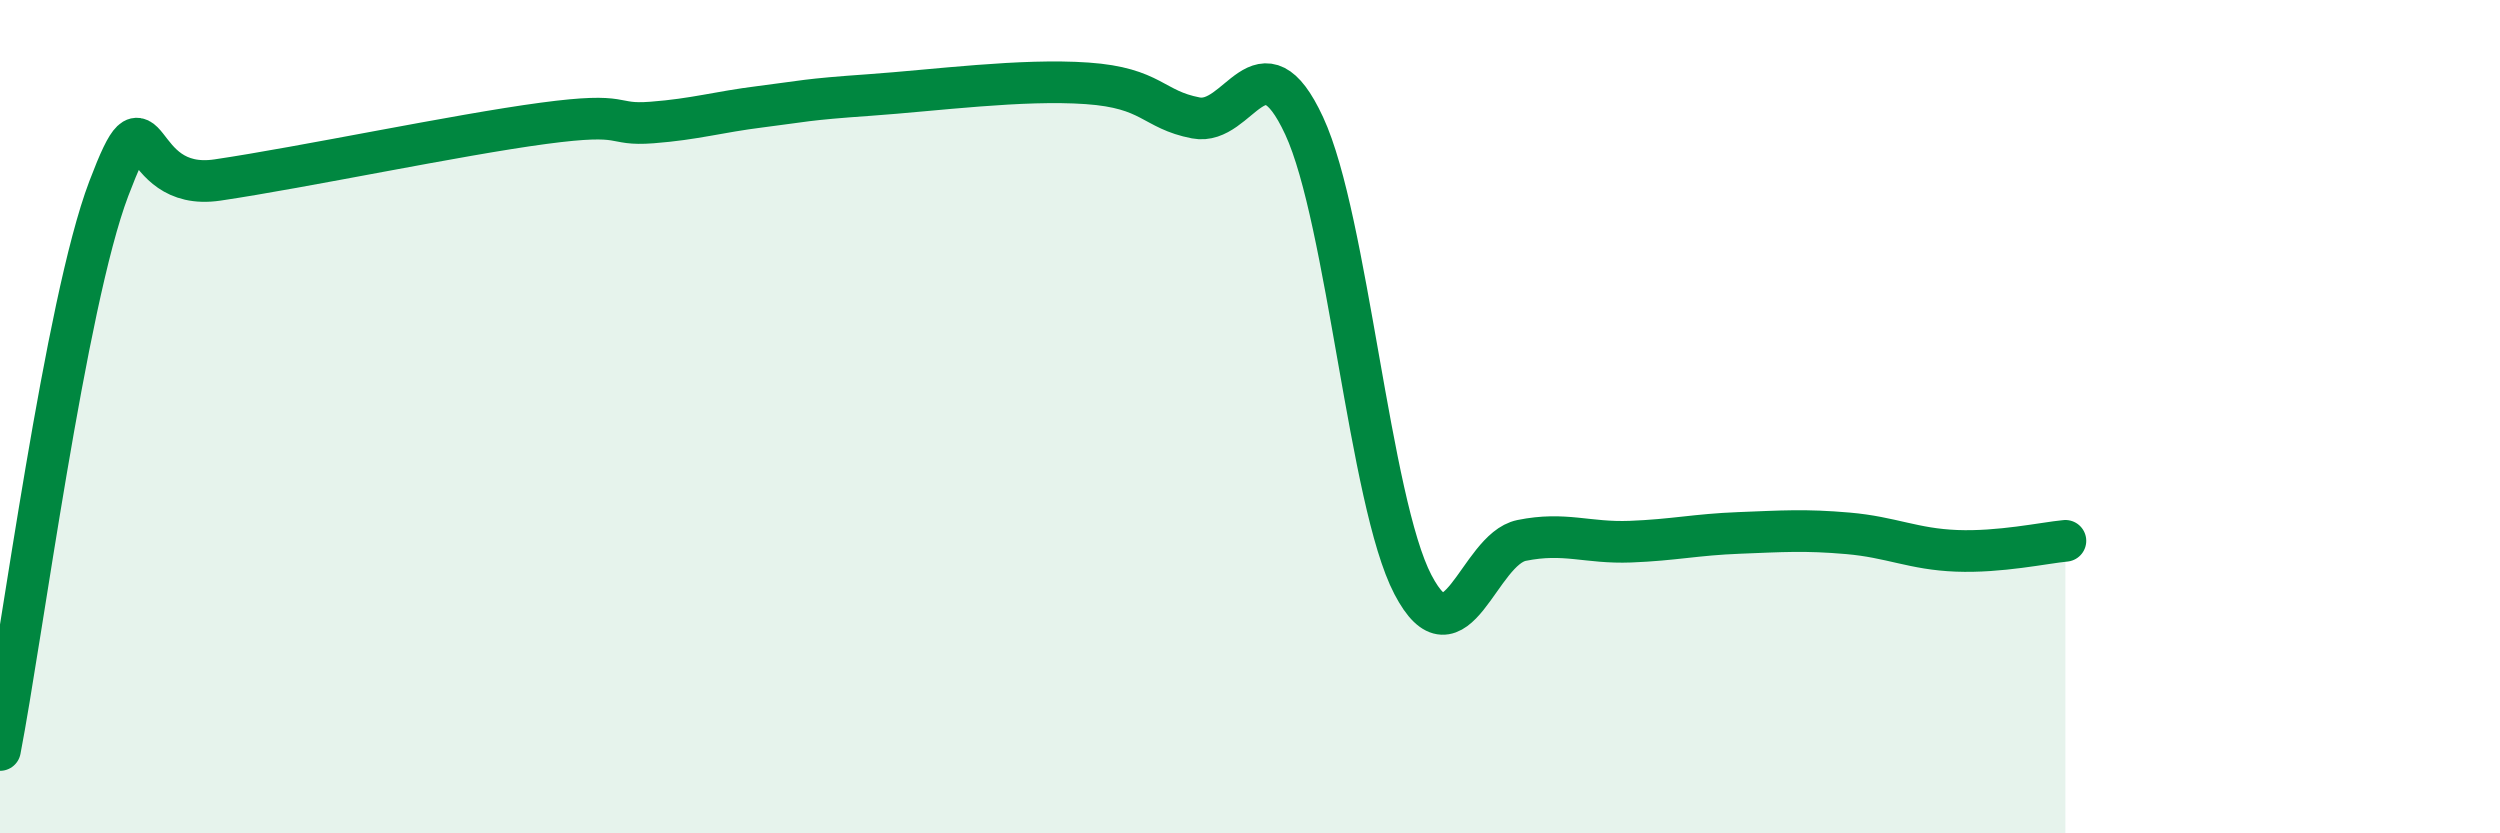 
    <svg width="60" height="20" viewBox="0 0 60 20" xmlns="http://www.w3.org/2000/svg">
      <path
        d="M 0,18 C 0.52,15.31 1.57,7.27 2.61,4.53 C 3.65,1.79 3.13,4.63 5.22,4.32 C 7.31,4.01 10.95,3.24 13.04,2.96 C 15.13,2.68 14.61,3.02 15.65,2.94 C 16.69,2.86 17.22,2.69 18.26,2.56 C 19.3,2.43 19.3,2.39 20.87,2.28 C 22.44,2.17 24.52,1.89 26.09,2 C 27.66,2.11 27.66,2.63 28.7,2.83 C 29.74,3.03 30.26,0.78 31.3,3.02 C 32.34,5.26 32.87,12.04 33.91,14.03 C 34.95,16.02 35.48,13.18 36.52,12.97 C 37.56,12.76 38.09,13.04 39.13,13 C 40.17,12.96 40.7,12.83 41.74,12.79 C 42.78,12.75 43.31,12.71 44.35,12.8 C 45.39,12.89 45.92,13.18 46.96,13.22 C 48,13.26 49.05,13.03 49.57,12.98L49.57 20L0 20Z"
        fill="#008740"
        opacity="0.1"
        stroke-linecap="round"
        stroke-linejoin="round"
      />
      <path
        d="M 0,18 C 0.52,15.31 1.57,7.27 2.61,4.53 C 3.65,1.79 3.13,4.63 5.22,4.32 C 7.31,4.01 10.95,3.24 13.04,2.96 C 15.13,2.68 14.61,3.02 15.65,2.94 C 16.69,2.86 17.22,2.69 18.26,2.56 C 19.3,2.43 19.3,2.39 20.87,2.28 C 22.44,2.17 24.52,1.89 26.09,2 C 27.66,2.11 27.66,2.63 28.7,2.83 C 29.74,3.03 30.26,0.78 31.3,3.02 C 32.34,5.26 32.87,12.04 33.91,14.03 C 34.95,16.02 35.48,13.18 36.52,12.97 C 37.56,12.76 38.09,13.04 39.13,13 C 40.17,12.96 40.7,12.83 41.74,12.79 C 42.78,12.75 43.31,12.71 44.35,12.8 C 45.39,12.89 45.92,13.18 46.96,13.22 C 48,13.26 49.05,13.03 49.57,12.98"
        stroke="#008740"
        stroke-width="1"
        fill="none"
        stroke-linecap="round"
        stroke-linejoin="round"
      />
    </svg>
  
